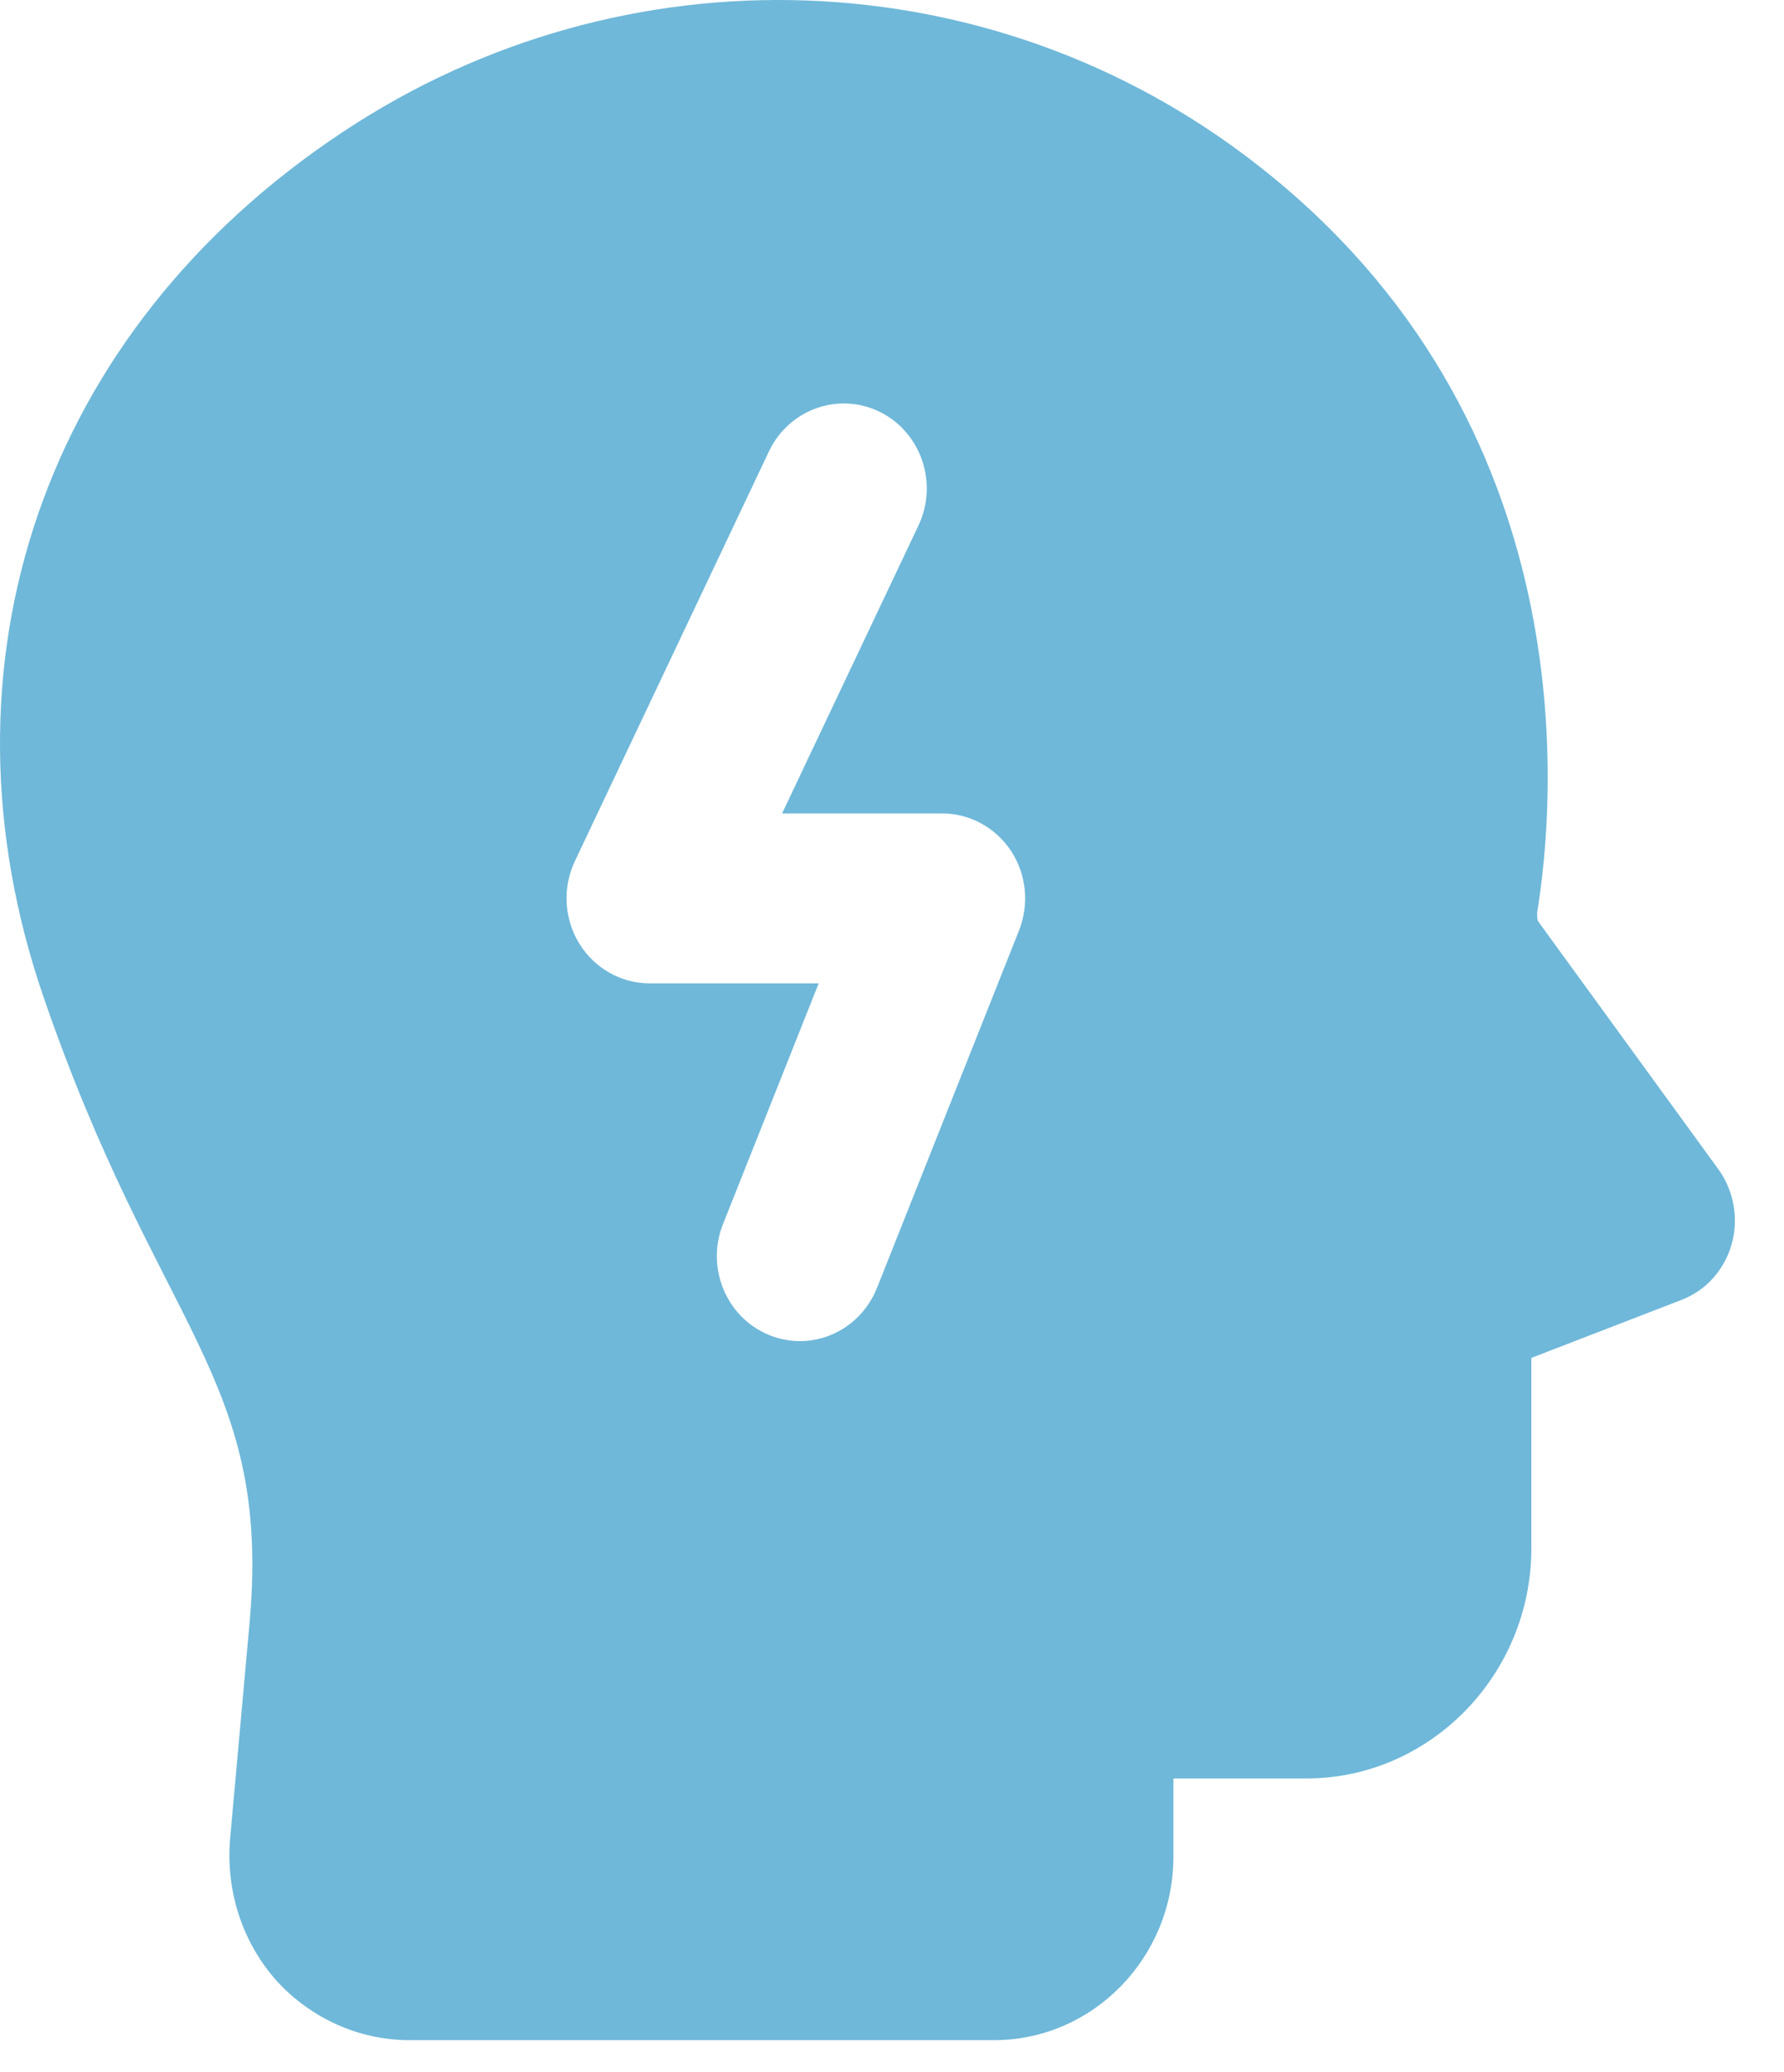 <svg xmlns="http://www.w3.org/2000/svg" fill="none" viewBox="0 0 31 36" height="36" width="31">
<path fill="#6FB8D9" d="M30.087 21.627C30.217 21.184 30.131 20.697 29.87 20.328L26.725 16.003C26.71 15.959 26.71 15.9 26.71 15.856C27.027 13.937 27.605 7.339 21.833 2.852C17.23 -0.735 10.851 -0.957 5.96 2.291C0.718 5.761 -1.209 11.581 0.75 17.303C2.743 23.11 4.696 23.899 4.343 28.123L3.997 31.961C3.925 32.862 4.214 33.747 4.805 34.411C5.397 35.061 6.234 35.444 7.114 35.444H17.273C18.99 35.444 20.39 34.013 20.39 32.256V30.898H22.699C24.849 30.898 26.61 29.097 26.61 26.898V23.591L29.207 22.588C29.64 22.425 29.957 22.071 30.087 21.628L30.087 21.627ZM17.708 16.163L15.238 22.378C14.941 23.121 14.108 23.502 13.356 23.19C12.618 22.883 12.263 22.021 12.563 21.267L14.226 17.084H11.288C10.79 17.084 10.33 16.822 10.065 16.391C9.801 15.961 9.773 15.421 9.988 14.964L13.362 7.842C13.71 7.108 14.575 6.803 15.291 7.157C16.007 7.513 16.307 8.396 15.96 9.129L13.59 14.132H16.371C16.851 14.132 17.299 14.376 17.569 14.784C17.836 15.191 17.888 15.708 17.708 16.163Z"></path>
</svg>
